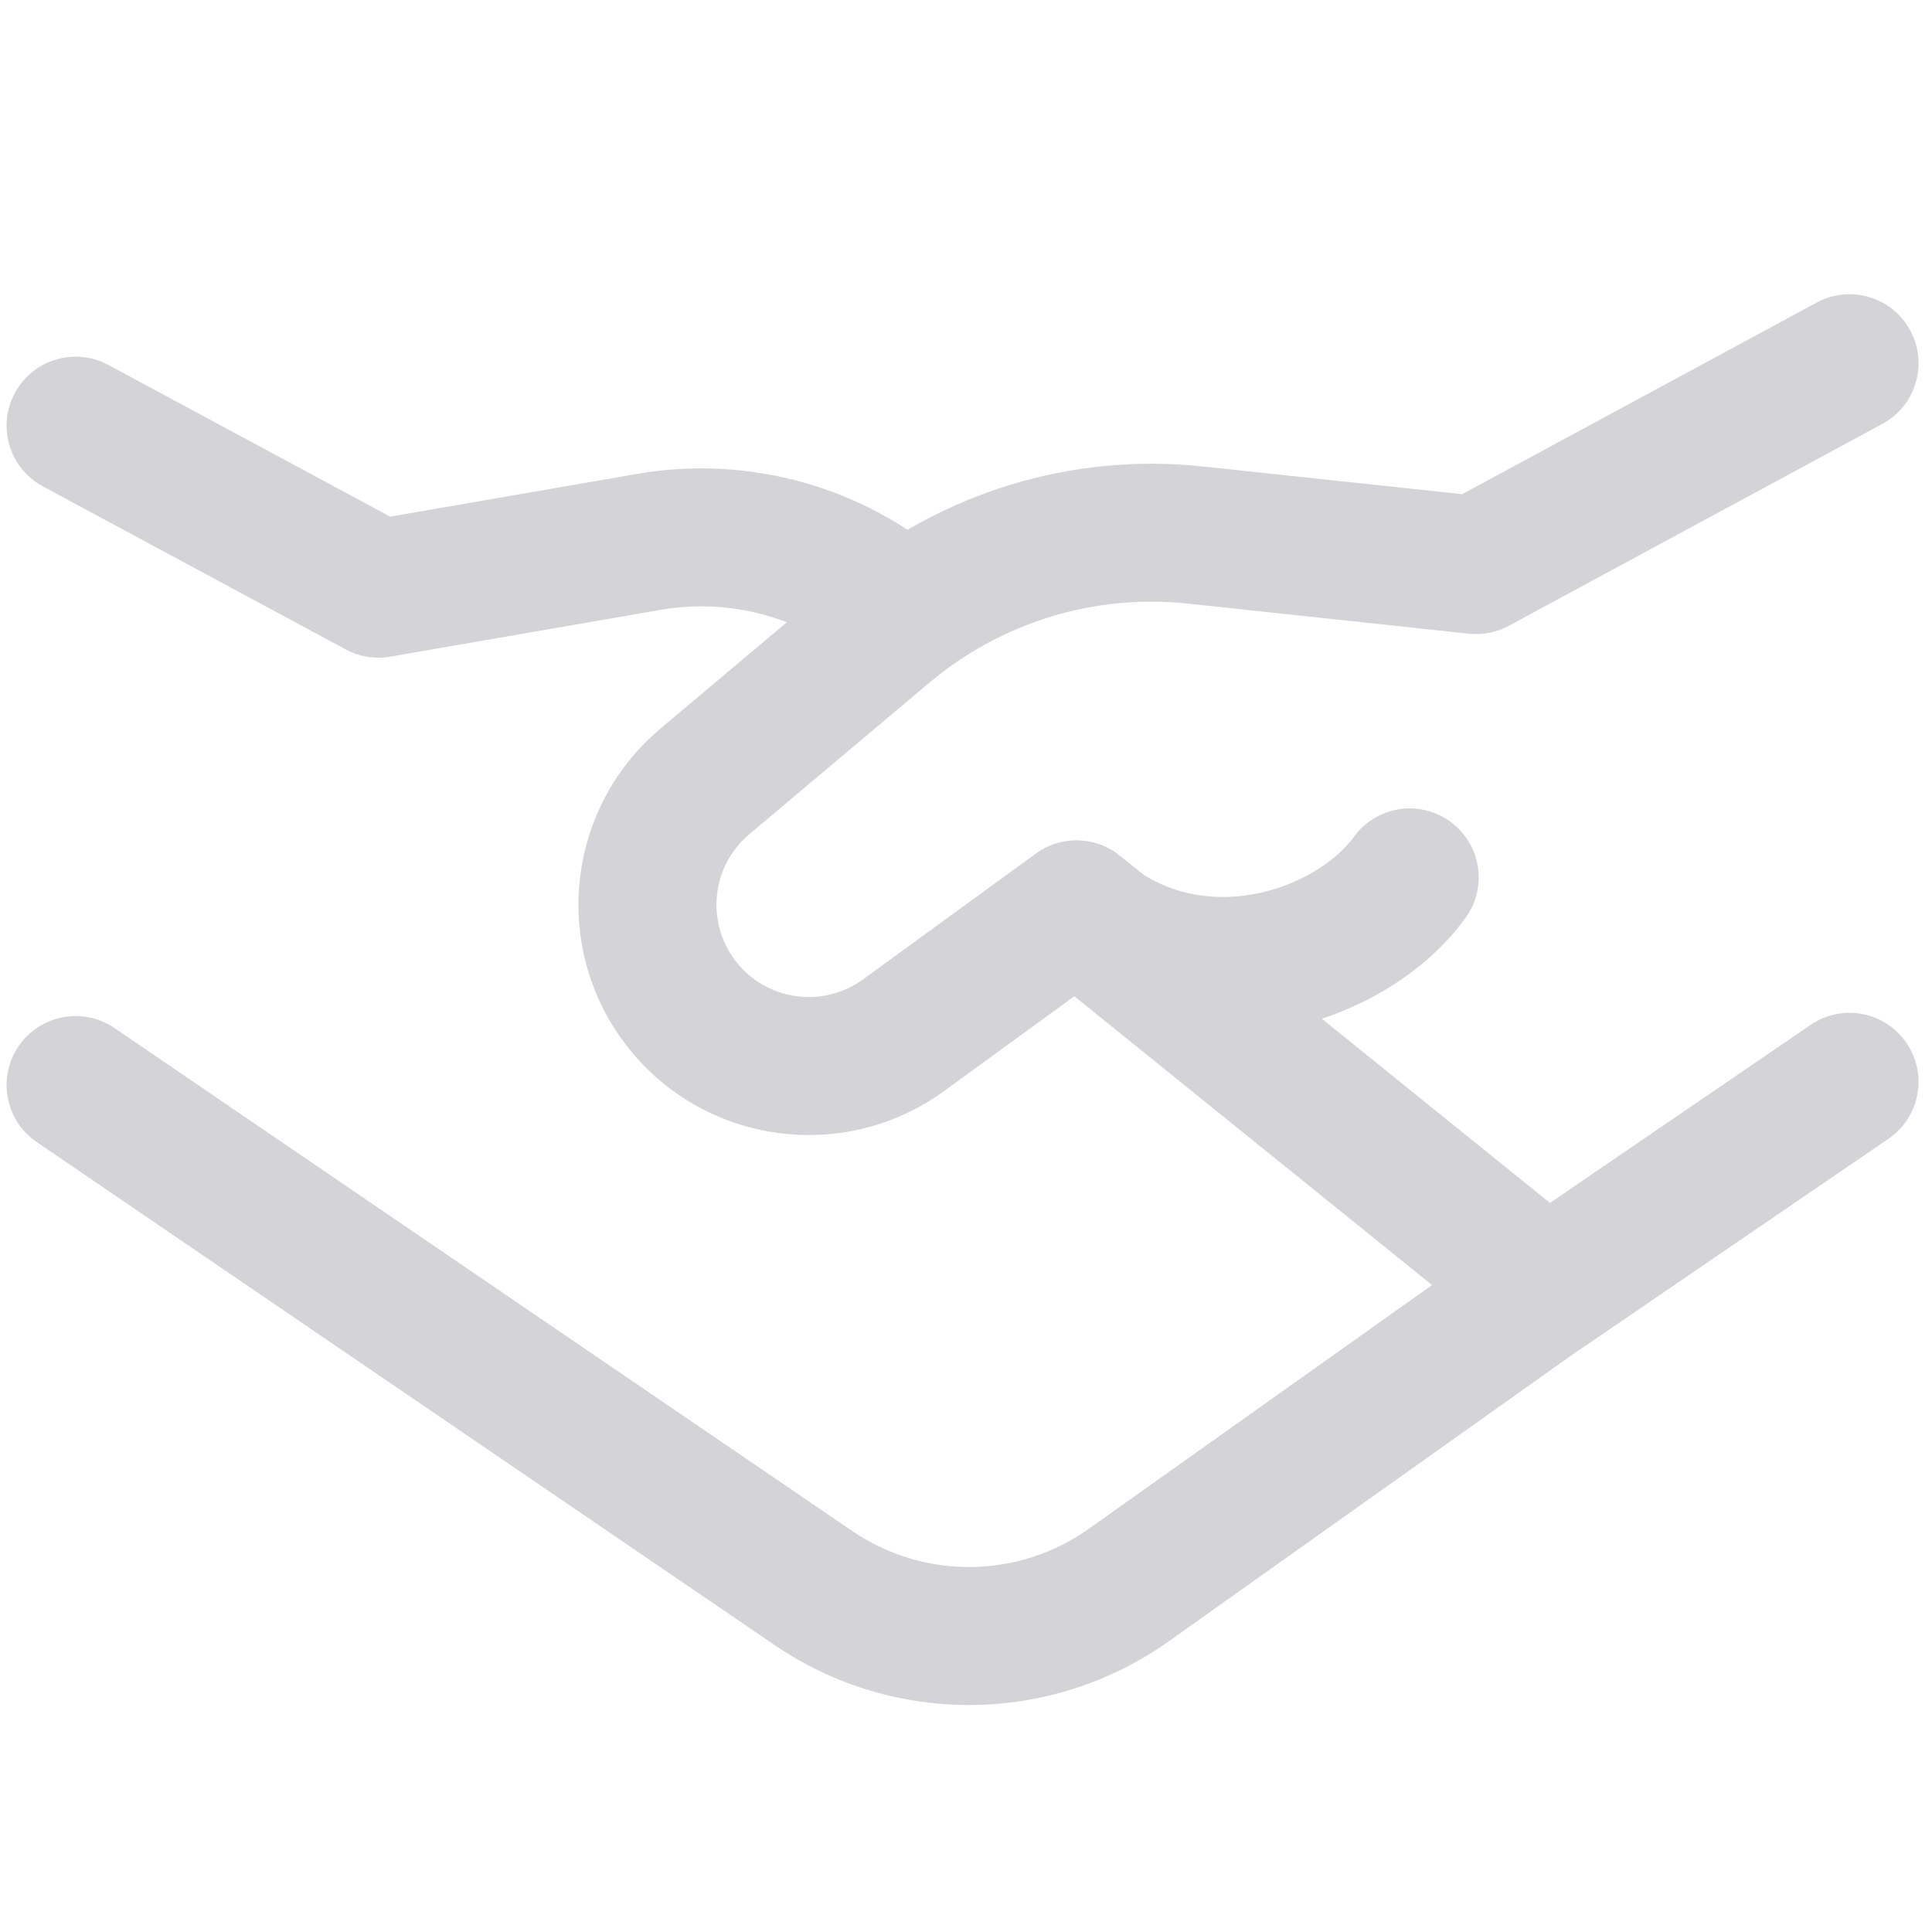 <svg width="27" height="27" viewBox="0 0 27 27" fill="none" xmlns="http://www.w3.org/2000/svg">
<g id="business-handshake--deal-contract-business-money-payment-agreement">
<g id="business-handshake--deal-contract-business-money-payment-agreement_2">
<path id="Rectangle 8 (Stroke)" fill-rule="evenodd" clip-rule="evenodd" d="M0.208 5.492C0.46 5.023 1.045 4.848 1.514 5.1L5.453 7.22L8.902 6.623L9.066 7.572L8.902 6.623C10.463 6.352 12.063 6.799 13.258 7.839C13.659 8.189 13.702 8.798 13.352 9.2C13.002 9.602 12.393 9.644 11.992 9.294C11.234 8.635 10.22 8.352 9.231 8.523L5.453 9.177C5.241 9.214 5.022 9.178 4.832 9.076L0.6 6.798C0.131 6.546 -0.045 5.961 0.208 5.492Z" fill="#D4D4D8"/>
<path id="Rectangle 9 (Stroke)" fill-rule="evenodd" clip-rule="evenodd" d="M0.26 14.621C0.56 14.181 1.16 14.067 1.6 14.367L11.912 21.397L11.912 21.397C12.912 22.078 14.23 22.066 15.216 21.365L15.216 21.365L21.2 17.116C21.634 16.807 22.236 16.909 22.544 17.344C22.853 17.778 22.751 18.38 22.317 18.688L16.333 22.938C16.333 22.938 16.333 22.938 16.333 22.938C14.689 24.105 12.492 24.126 10.825 22.99L0.514 15.961C0.073 15.661 -0.04 15.061 0.26 14.621Z" fill="#D4D4D8"/>
<path id="Vector 1282 (Stroke)" fill-rule="evenodd" clip-rule="evenodd" d="M26.696 4.618C26.949 5.086 26.774 5.671 26.306 5.924L21.087 8.745C20.916 8.838 20.72 8.876 20.526 8.856L16.605 8.436L16.605 8.436C15.299 8.296 13.993 8.695 12.988 9.541L10.472 11.658C9.941 12.104 9.859 12.891 10.286 13.438C10.713 13.986 11.499 14.096 12.061 13.687L12.628 14.466L12.061 13.687L14.477 11.928C14.83 11.671 15.311 11.684 15.65 11.958L21.661 16.811L25.303 14.323C25.743 14.022 26.343 14.135 26.643 14.575C26.944 15.015 26.831 15.615 26.391 15.915L22.157 18.808C21.806 19.048 21.339 19.03 21.008 18.762L15.014 13.923L13.196 15.246C11.793 16.267 9.833 15.992 8.765 14.624C7.7 13.259 7.906 11.297 9.23 10.182L9.851 10.92L9.23 10.182L11.746 8.065L12.367 8.803L11.746 8.065C13.153 6.882 14.982 6.323 16.81 6.519C16.81 6.519 16.81 6.519 16.81 6.519L20.434 6.906L25.389 4.228C25.857 3.975 26.442 4.149 26.696 4.618Z" fill="#D4D4D8"/>
<path id="Vector 1289 (Stroke)" fill-rule="evenodd" clip-rule="evenodd" d="M20.267 11.482C20.698 11.794 20.794 12.397 20.481 12.828C19.897 13.634 18.891 14.218 17.815 14.402C16.71 14.591 15.445 14.37 14.403 13.442C14.006 13.088 13.971 12.478 14.325 12.081C14.679 11.683 15.289 11.648 15.686 12.002C16.225 12.482 16.872 12.606 17.491 12.501C18.139 12.39 18.671 12.04 18.92 11.696C19.233 11.265 19.835 11.169 20.267 11.482Z" fill="#D4D4D8"/>
</g>
</g>
</svg>

